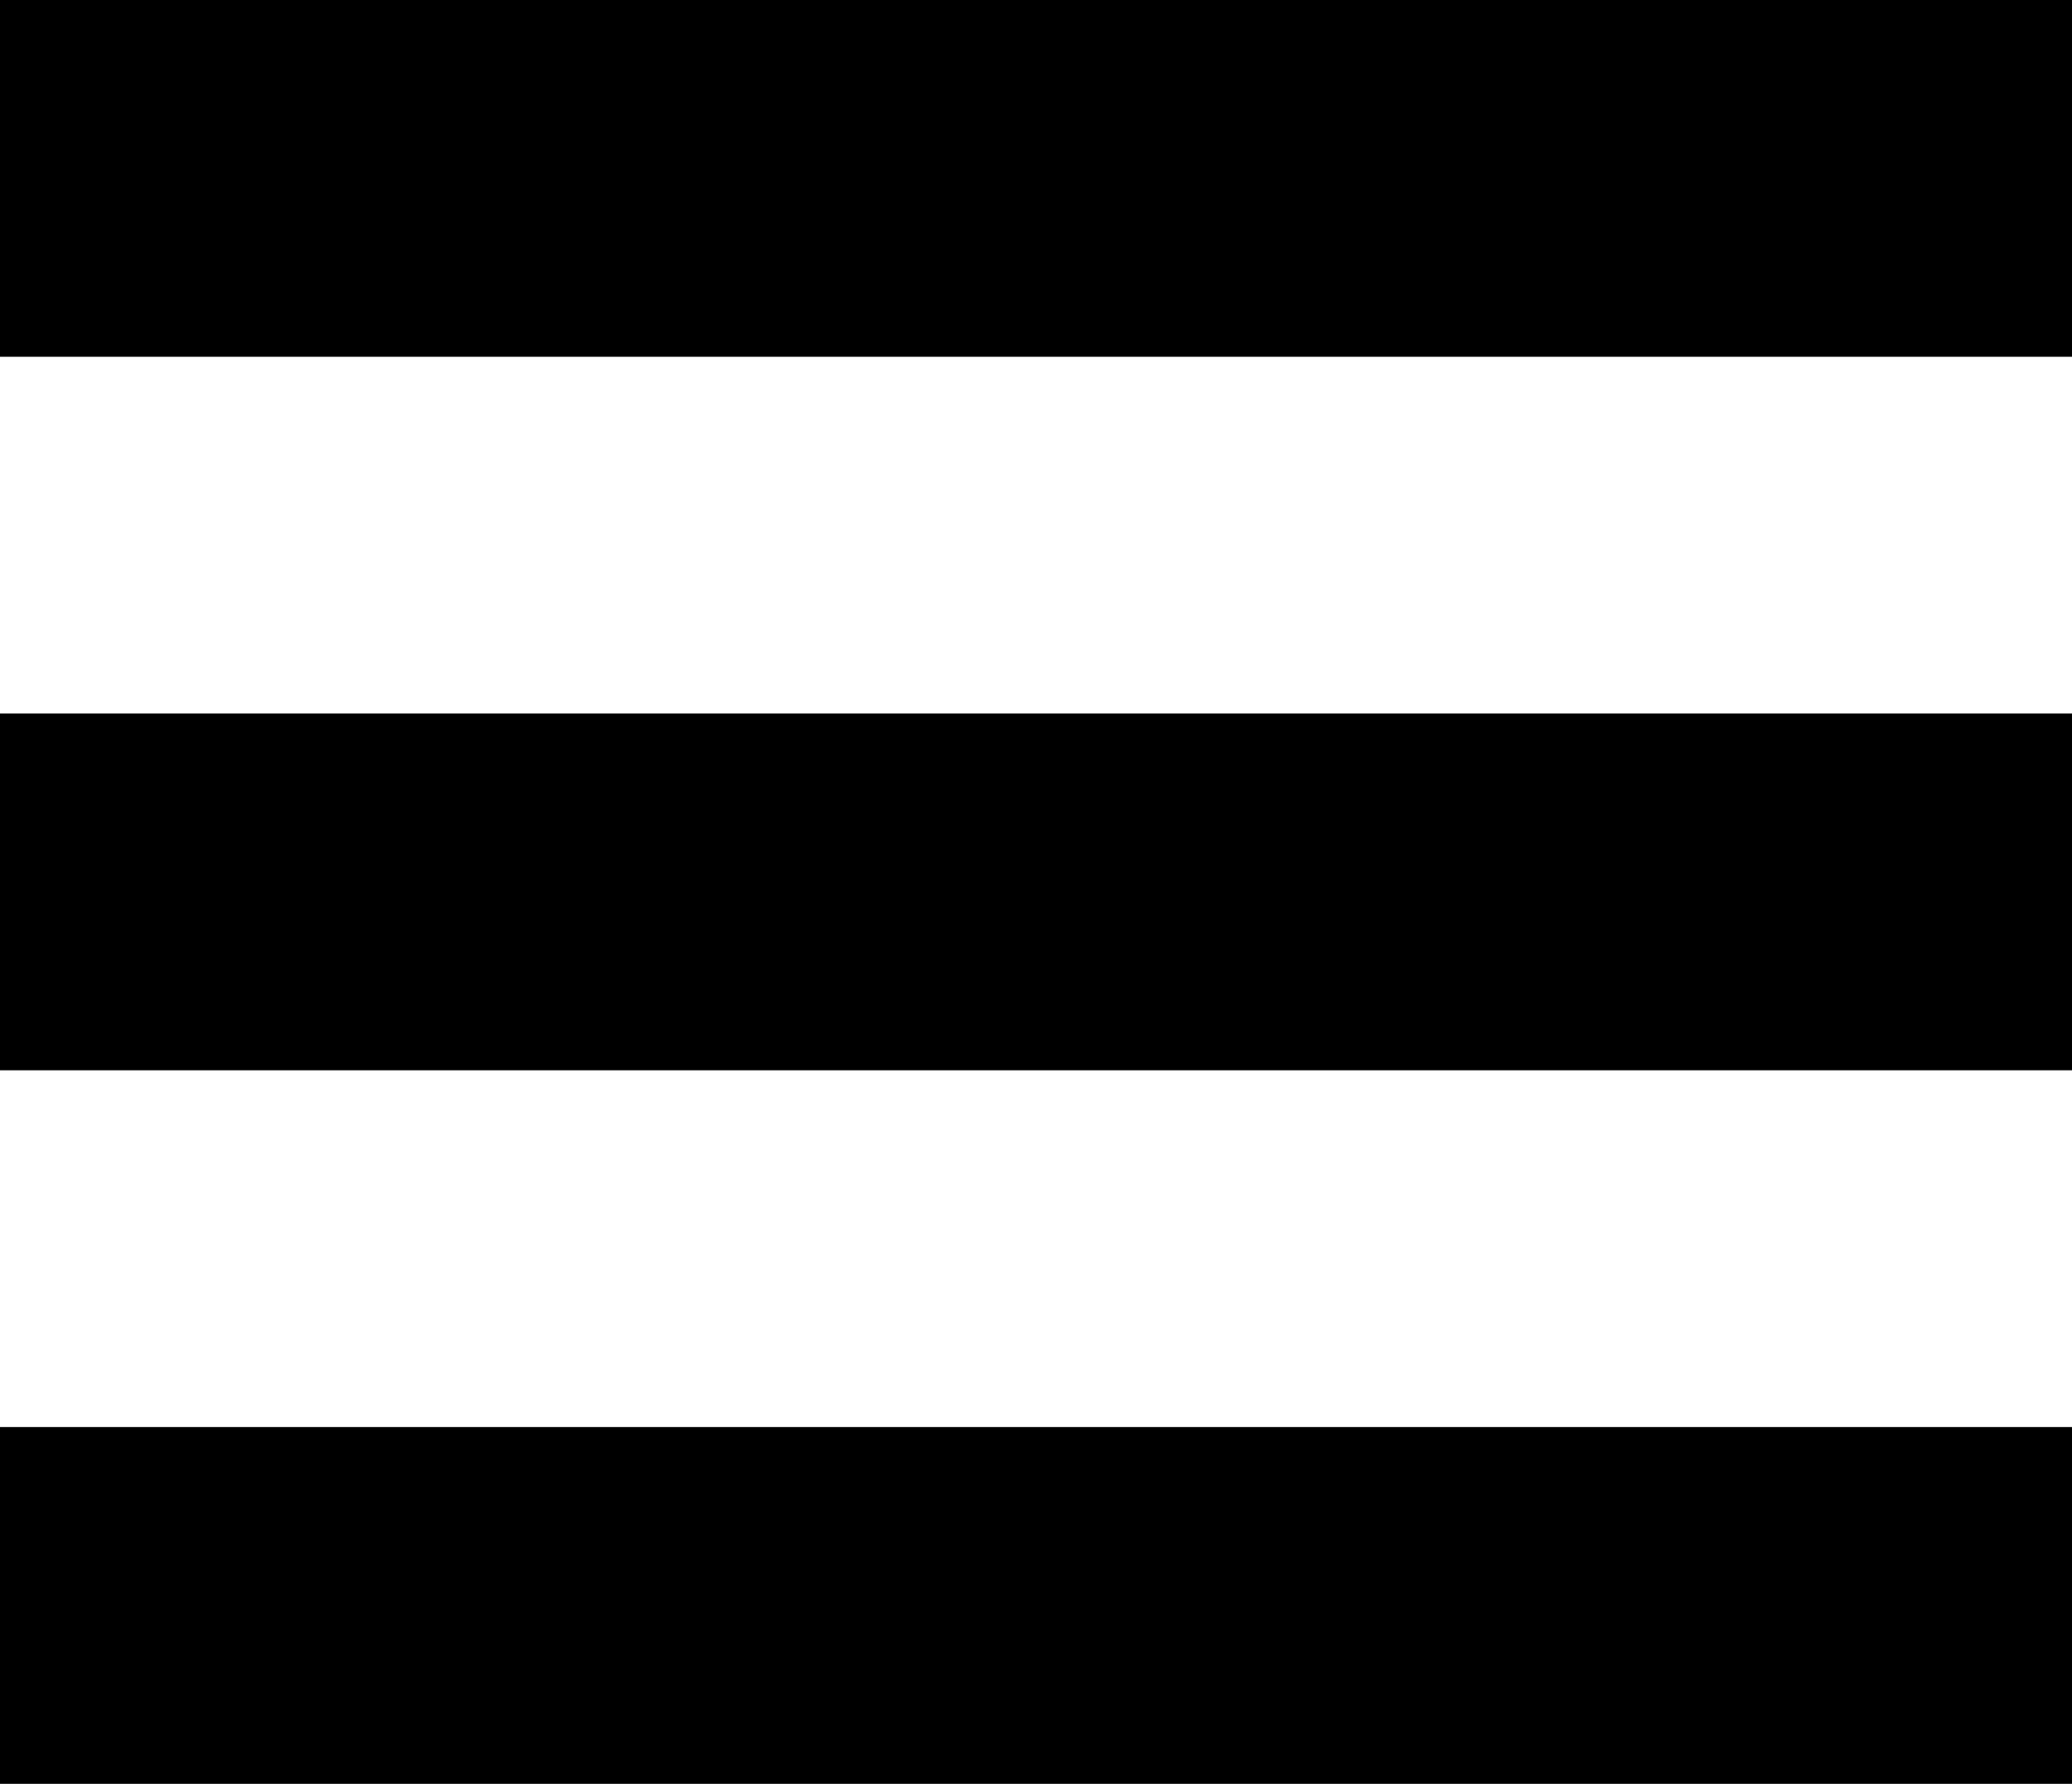 <svg version="1.1" xmlns="http://www.w3.org/2000/svg" width="360px" height="310px" viewBox="0 0 360 310">
	<g id="menu">
		<rect width="360" height="62"/>
		<rect y="248" width="360" height="62"/>
		<rect y="124" width="360" height="62"/>
	</g>
</svg>